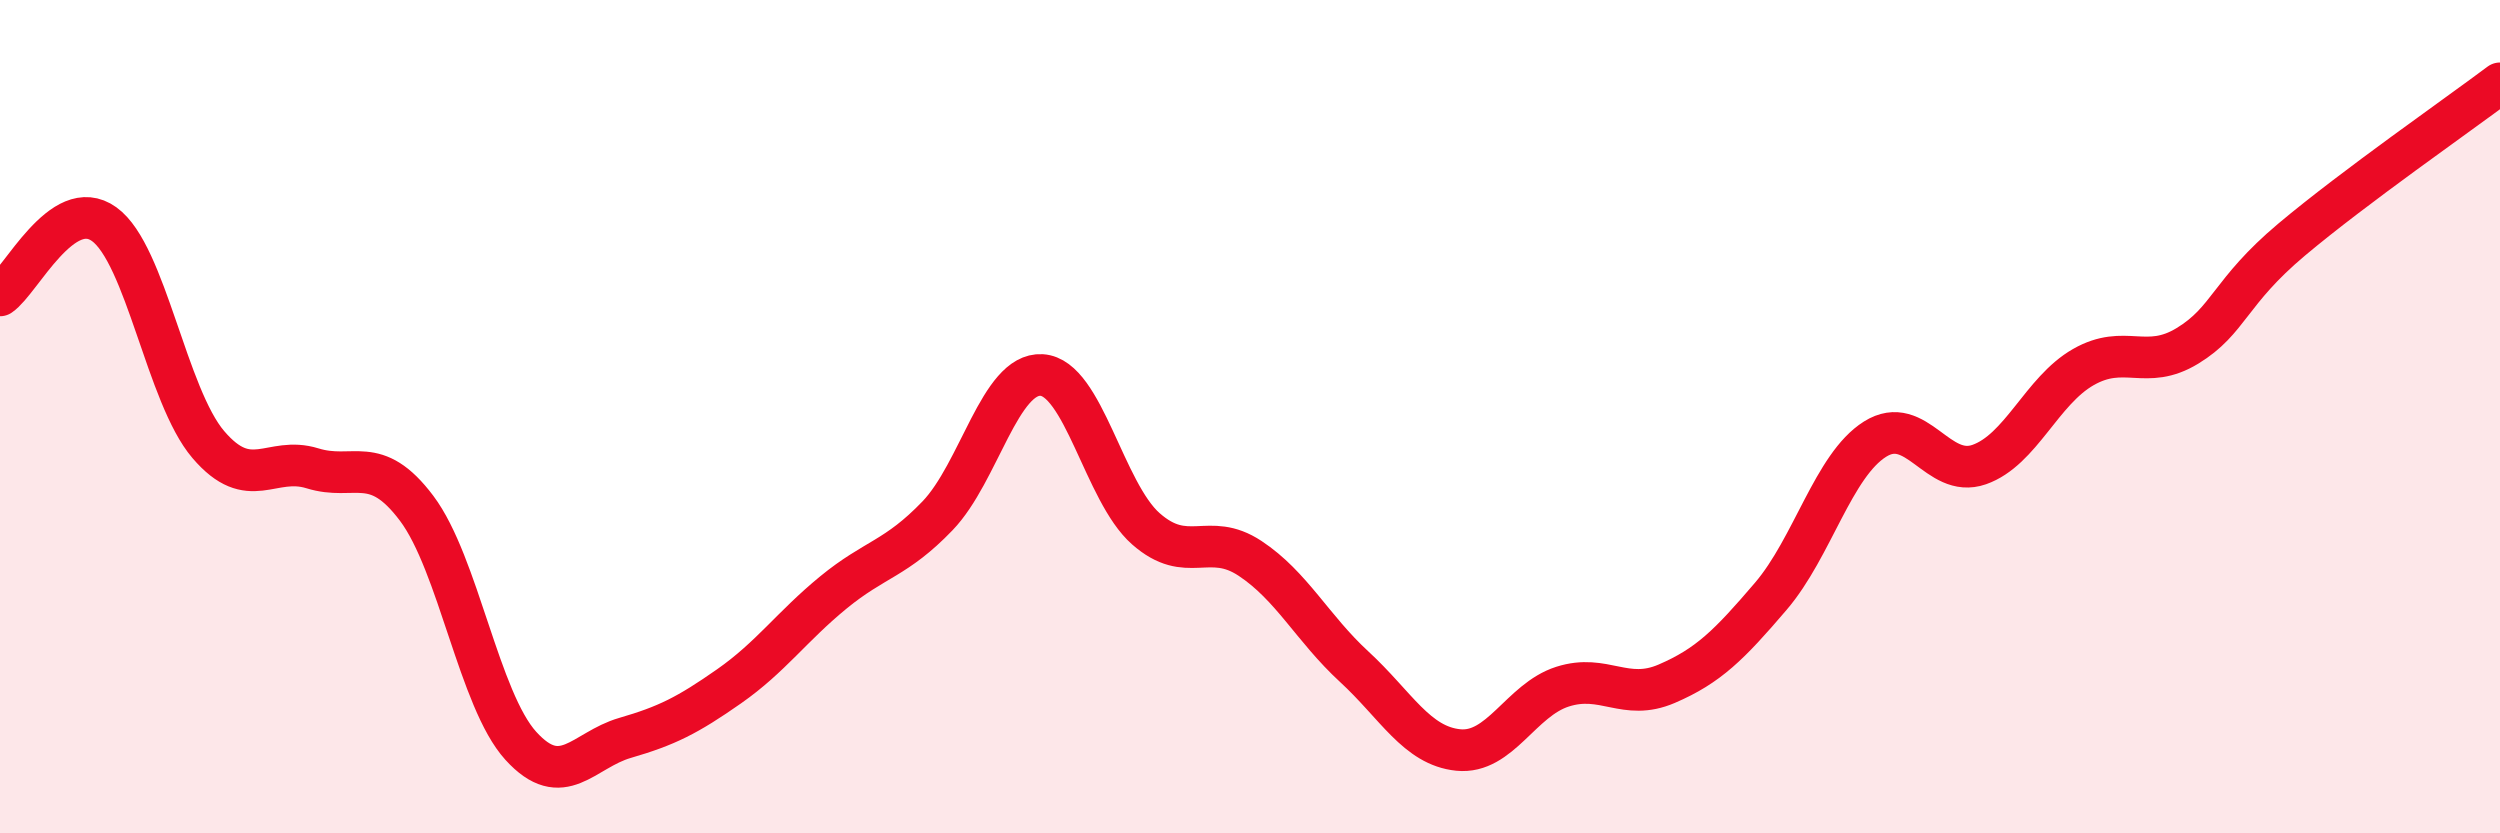 
    <svg width="60" height="20" viewBox="0 0 60 20" xmlns="http://www.w3.org/2000/svg">
      <path
        d="M 0,7.09 C 0.5,6.75 1.5,4.66 2.5,5.38 C 3.5,6.1 4,9.5 5,10.67 C 6,11.84 6.5,10.93 7.5,11.24 C 8.5,11.55 9,10.87 10,12.2 C 11,13.53 11.5,16.8 12.5,17.9 C 13.5,19 14,18 15,17.71 C 16,17.42 16.5,17.17 17.5,16.47 C 18.5,15.77 19,15.04 20,14.22 C 21,13.4 21.5,13.42 22.5,12.38 C 23.5,11.34 24,8.94 25,9 C 26,9.06 26.5,11.81 27.5,12.69 C 28.5,13.57 29,12.74 30,13.4 C 31,14.06 31.5,15.08 32.5,16 C 33.5,16.92 34,17.9 35,18 C 36,18.1 36.5,16.8 37.5,16.48 C 38.5,16.16 39,16.84 40,16.41 C 41,15.98 41.5,15.48 42.5,14.31 C 43.5,13.14 44,11.17 45,10.54 C 46,9.91 46.5,11.5 47.5,11.15 C 48.5,10.8 49,9.38 50,8.81 C 51,8.24 51.5,8.91 52.5,8.3 C 53.5,7.69 53.5,7.01 55,5.75 C 56.5,4.49 59,2.75 60,2L60 20L0 20Z"
        fill="#EB0A25"
        opacity="0.1"
        stroke-linecap="round"
        stroke-linejoin="round"
      />
      <path
        d="M 0,7.09 C 0.5,6.75 1.5,4.66 2.5,5.38 C 3.5,6.1 4,9.5 5,10.67 C 6,11.84 6.5,10.93 7.5,11.24 C 8.5,11.55 9,10.87 10,12.2 C 11,13.53 11.5,16.8 12.5,17.9 C 13.5,19 14,18 15,17.71 C 16,17.42 16.5,17.17 17.5,16.47 C 18.5,15.77 19,15.04 20,14.22 C 21,13.4 21.5,13.42 22.5,12.38 C 23.5,11.34 24,8.94 25,9 C 26,9.06 26.5,11.81 27.5,12.69 C 28.5,13.57 29,12.74 30,13.4 C 31,14.06 31.5,15.08 32.5,16 C 33.5,16.92 34,17.9 35,18 C 36,18.1 36.5,16.8 37.5,16.48 C 38.5,16.16 39,16.84 40,16.41 C 41,15.98 41.5,15.48 42.5,14.31 C 43.5,13.14 44,11.17 45,10.54 C 46,9.91 46.5,11.5 47.5,11.15 C 48.5,10.8 49,9.38 50,8.81 C 51,8.24 51.5,8.91 52.5,8.3 C 53.5,7.69 53.5,7.01 55,5.75 C 56.5,4.49 59,2.75 60,2"
        stroke="#EB0A25"
        stroke-width="1"
        fill="none"
        stroke-linecap="round"
        stroke-linejoin="round"
      />
    </svg>
  